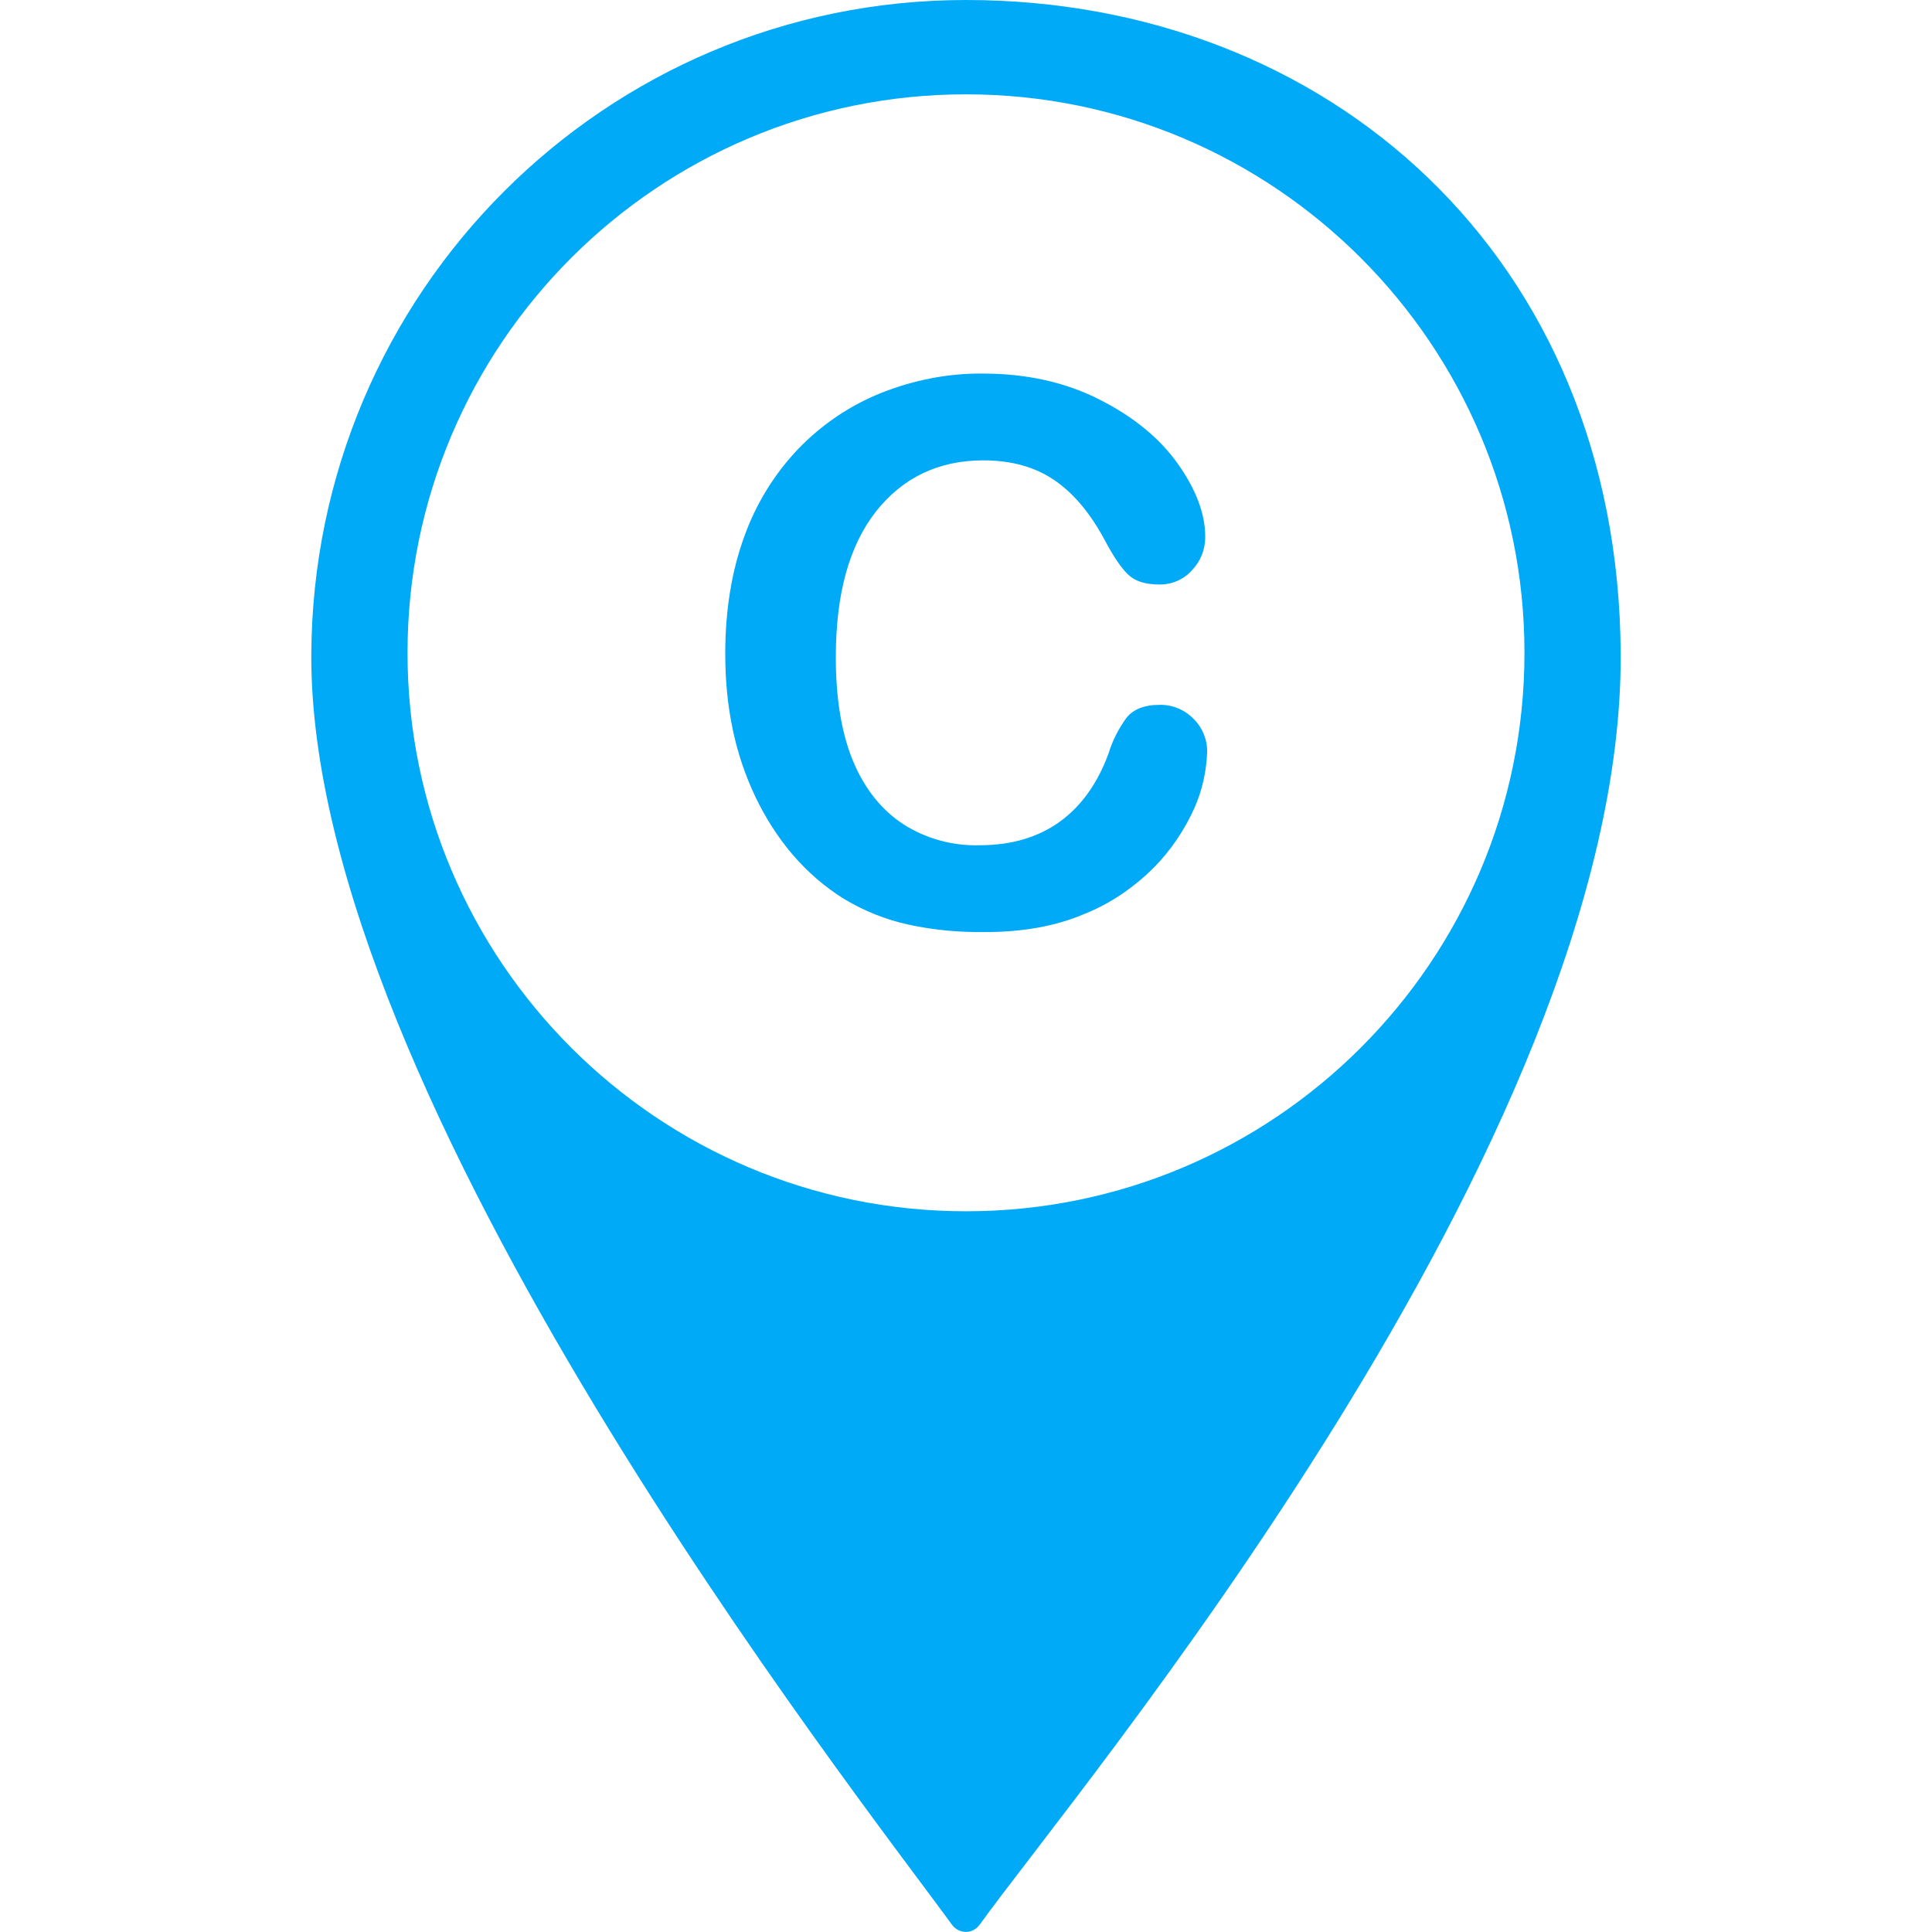<svg xmlns="http://www.w3.org/2000/svg" version="1.1" xmlns:xlink="http://www.w3.org/1999/xlink" width="512" height="512" x="0" y="0" viewBox="0 0 512 512" style="enable-background:new 0 0 512 512" xml:space="preserve" class=""><g><path d="M256 0C160.2 0 82.9 77.7 82.5 173.5 82 291 227.3 475.7 252.3 510.1c1.5 2 4.3 2.5 6.3 1 .4-.3.7-.6 1-1C284.5 475.3 430 303 429.5 173.5 429.1 68 351.8 0 256 0zm0 321c-81.7 0-148-66.3-148-148S174.3 25 256 25s148 66.3 148 148-66.3 148-148 148zm51.2-134.2c-4 0-7 1.2-8.8 3.6-2 2.8-3.6 5.9-4.6 9.2-2.9 8-7.3 14.1-13 18.2S268 224 259.6 224c-7.1.2-14.1-1.7-20.1-5.5-5.7-3.7-10.2-9.2-13.3-16.5s-4.7-16.6-4.7-27.8c0-16.7 3.5-29.5 10.6-38.6 7.1-9 16.6-13.6 28.5-13.6 7.5 0 13.8 1.8 18.9 5.3s9.5 8.8 13.3 15.9c2.3 4.3 4.3 7.3 6.2 9.1s4.6 2.6 8.4 2.6c3.3 0 6.4-1.4 8.5-3.8 2.3-2.4 3.5-5.5 3.5-8.8 0-6.1-2.4-12.5-7.2-19.3s-11.7-12.5-20.8-17.1c-9-4.6-19.4-6.9-30.9-6.9-9.2-.1-18.3 1.7-26.9 5.1-8.3 3.3-15.8 8.4-22 14.8-6.4 6.7-11.3 14.7-14.4 23.4-3.3 9.1-5 19.4-5 31 0 6.8.6 13.5 2 20.1 1.3 6.2 3.3 12.1 6 17.8 2.6 5.4 5.8 10.5 9.7 15.1 4 4.7 8.7 8.8 13.9 12 5.2 3.1 10.9 5.4 16.8 6.7 6.8 1.5 13.7 2.1 20.6 2 10 0 18.7-1.6 26.2-4.8 7-2.8 13.2-7.1 18.5-12.4 4.4-4.5 8-9.8 10.6-15.6 2.1-4.7 3.2-9.7 3.4-14.8.1-3.4-1.3-6.7-3.7-9-2.4-2.4-5.6-3.7-9-3.6z" fill="#00aaf7" opacity="1" data-original="#000000" class=""></path></g></svg>
